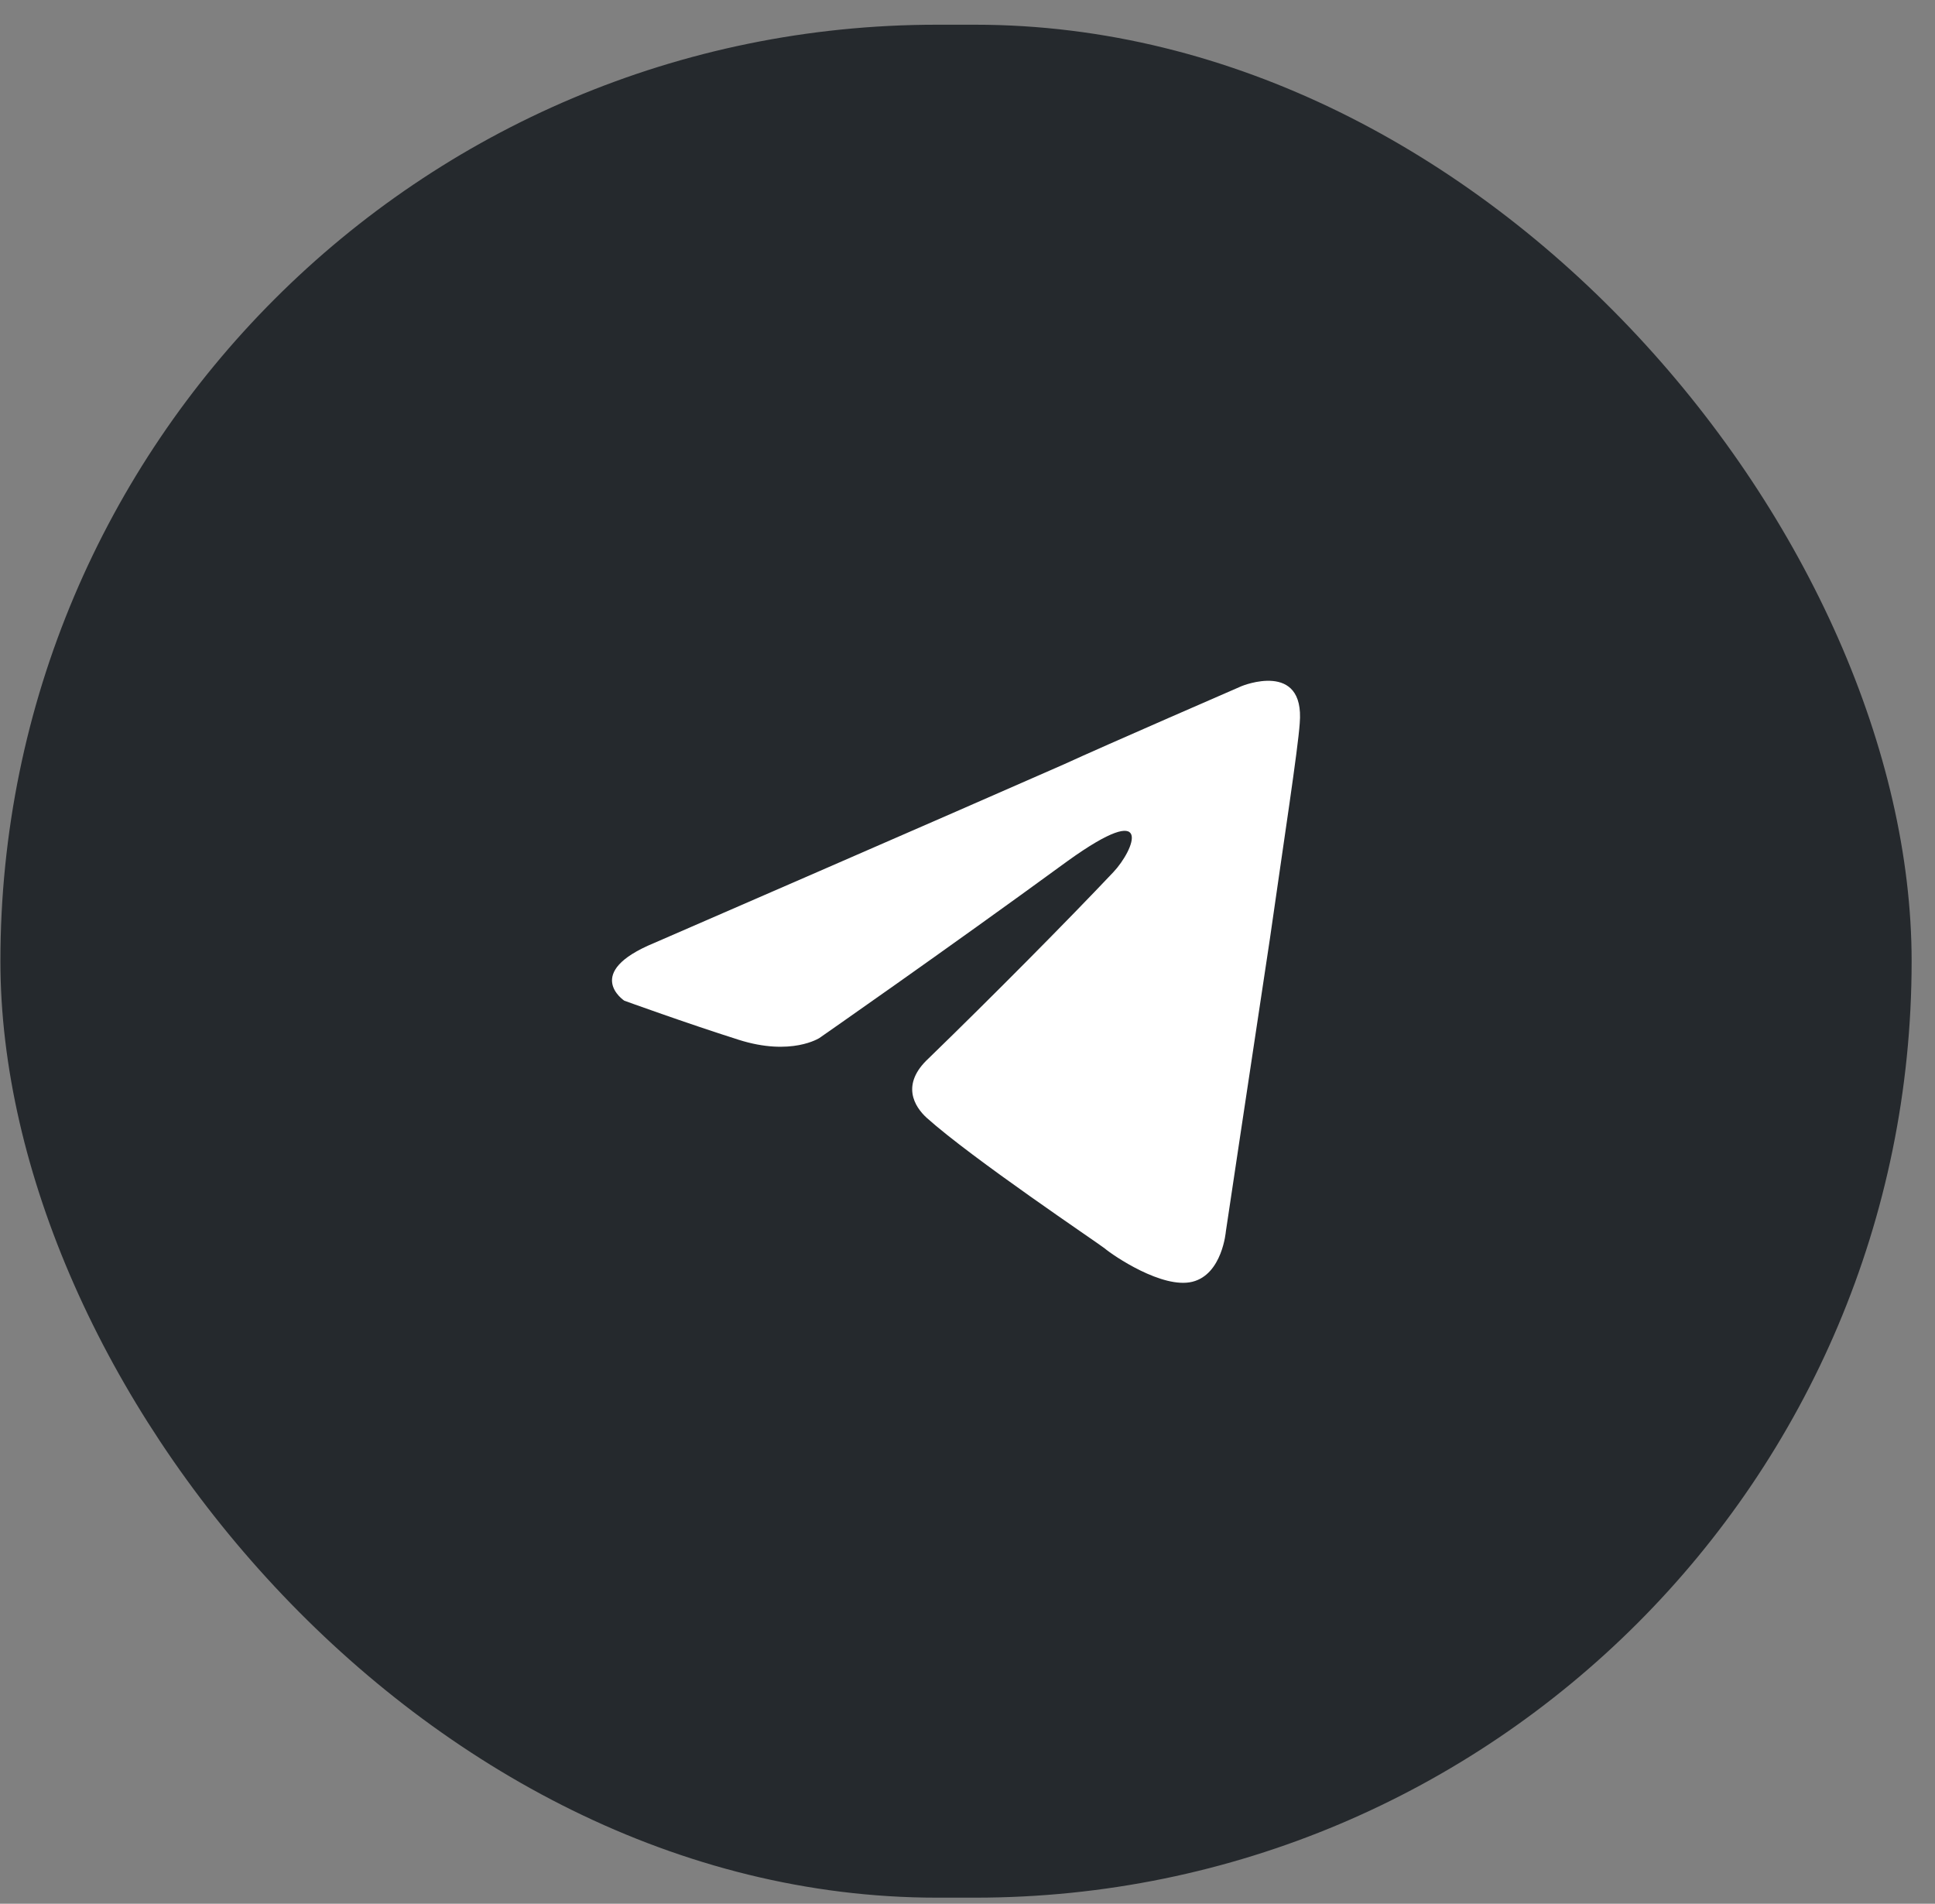 <?xml version="1.0" encoding="UTF-8"?> <svg xmlns="http://www.w3.org/2000/svg" width="62" height="61" viewBox="0 0 62 61" fill="none"><rect x="0" y="0" width="62" height="61" fill="#808080" stroke="none"/> <rect x="0.013" y="0.792" width="61.238" height="60.013" rx="30.007" fill="#25292D"></rect> <path d="M20.961 30.215C20.961 30.215 30.711 25.98 34.093 24.489C35.389 23.893 39.785 21.984 39.785 21.984C39.785 21.984 41.814 21.149 41.645 23.177C41.588 24.012 41.138 26.934 40.687 30.096C40.01 34.569 39.278 39.459 39.278 39.459C39.278 39.459 39.165 40.831 38.207 41.07C37.249 41.308 35.671 40.235 35.389 39.996C35.163 39.817 31.162 37.133 29.697 35.821C29.302 35.463 28.851 34.748 29.753 33.913C31.782 31.944 34.205 29.499 35.671 27.948C36.347 27.233 37.023 25.563 34.205 27.591C30.204 30.513 26.259 33.257 26.259 33.257C26.259 33.257 25.357 33.853 23.666 33.316C21.975 32.779 20.003 32.064 20.003 32.064C20.003 32.064 18.65 31.169 20.961 30.215Z" fill="white"></path> </svg> 